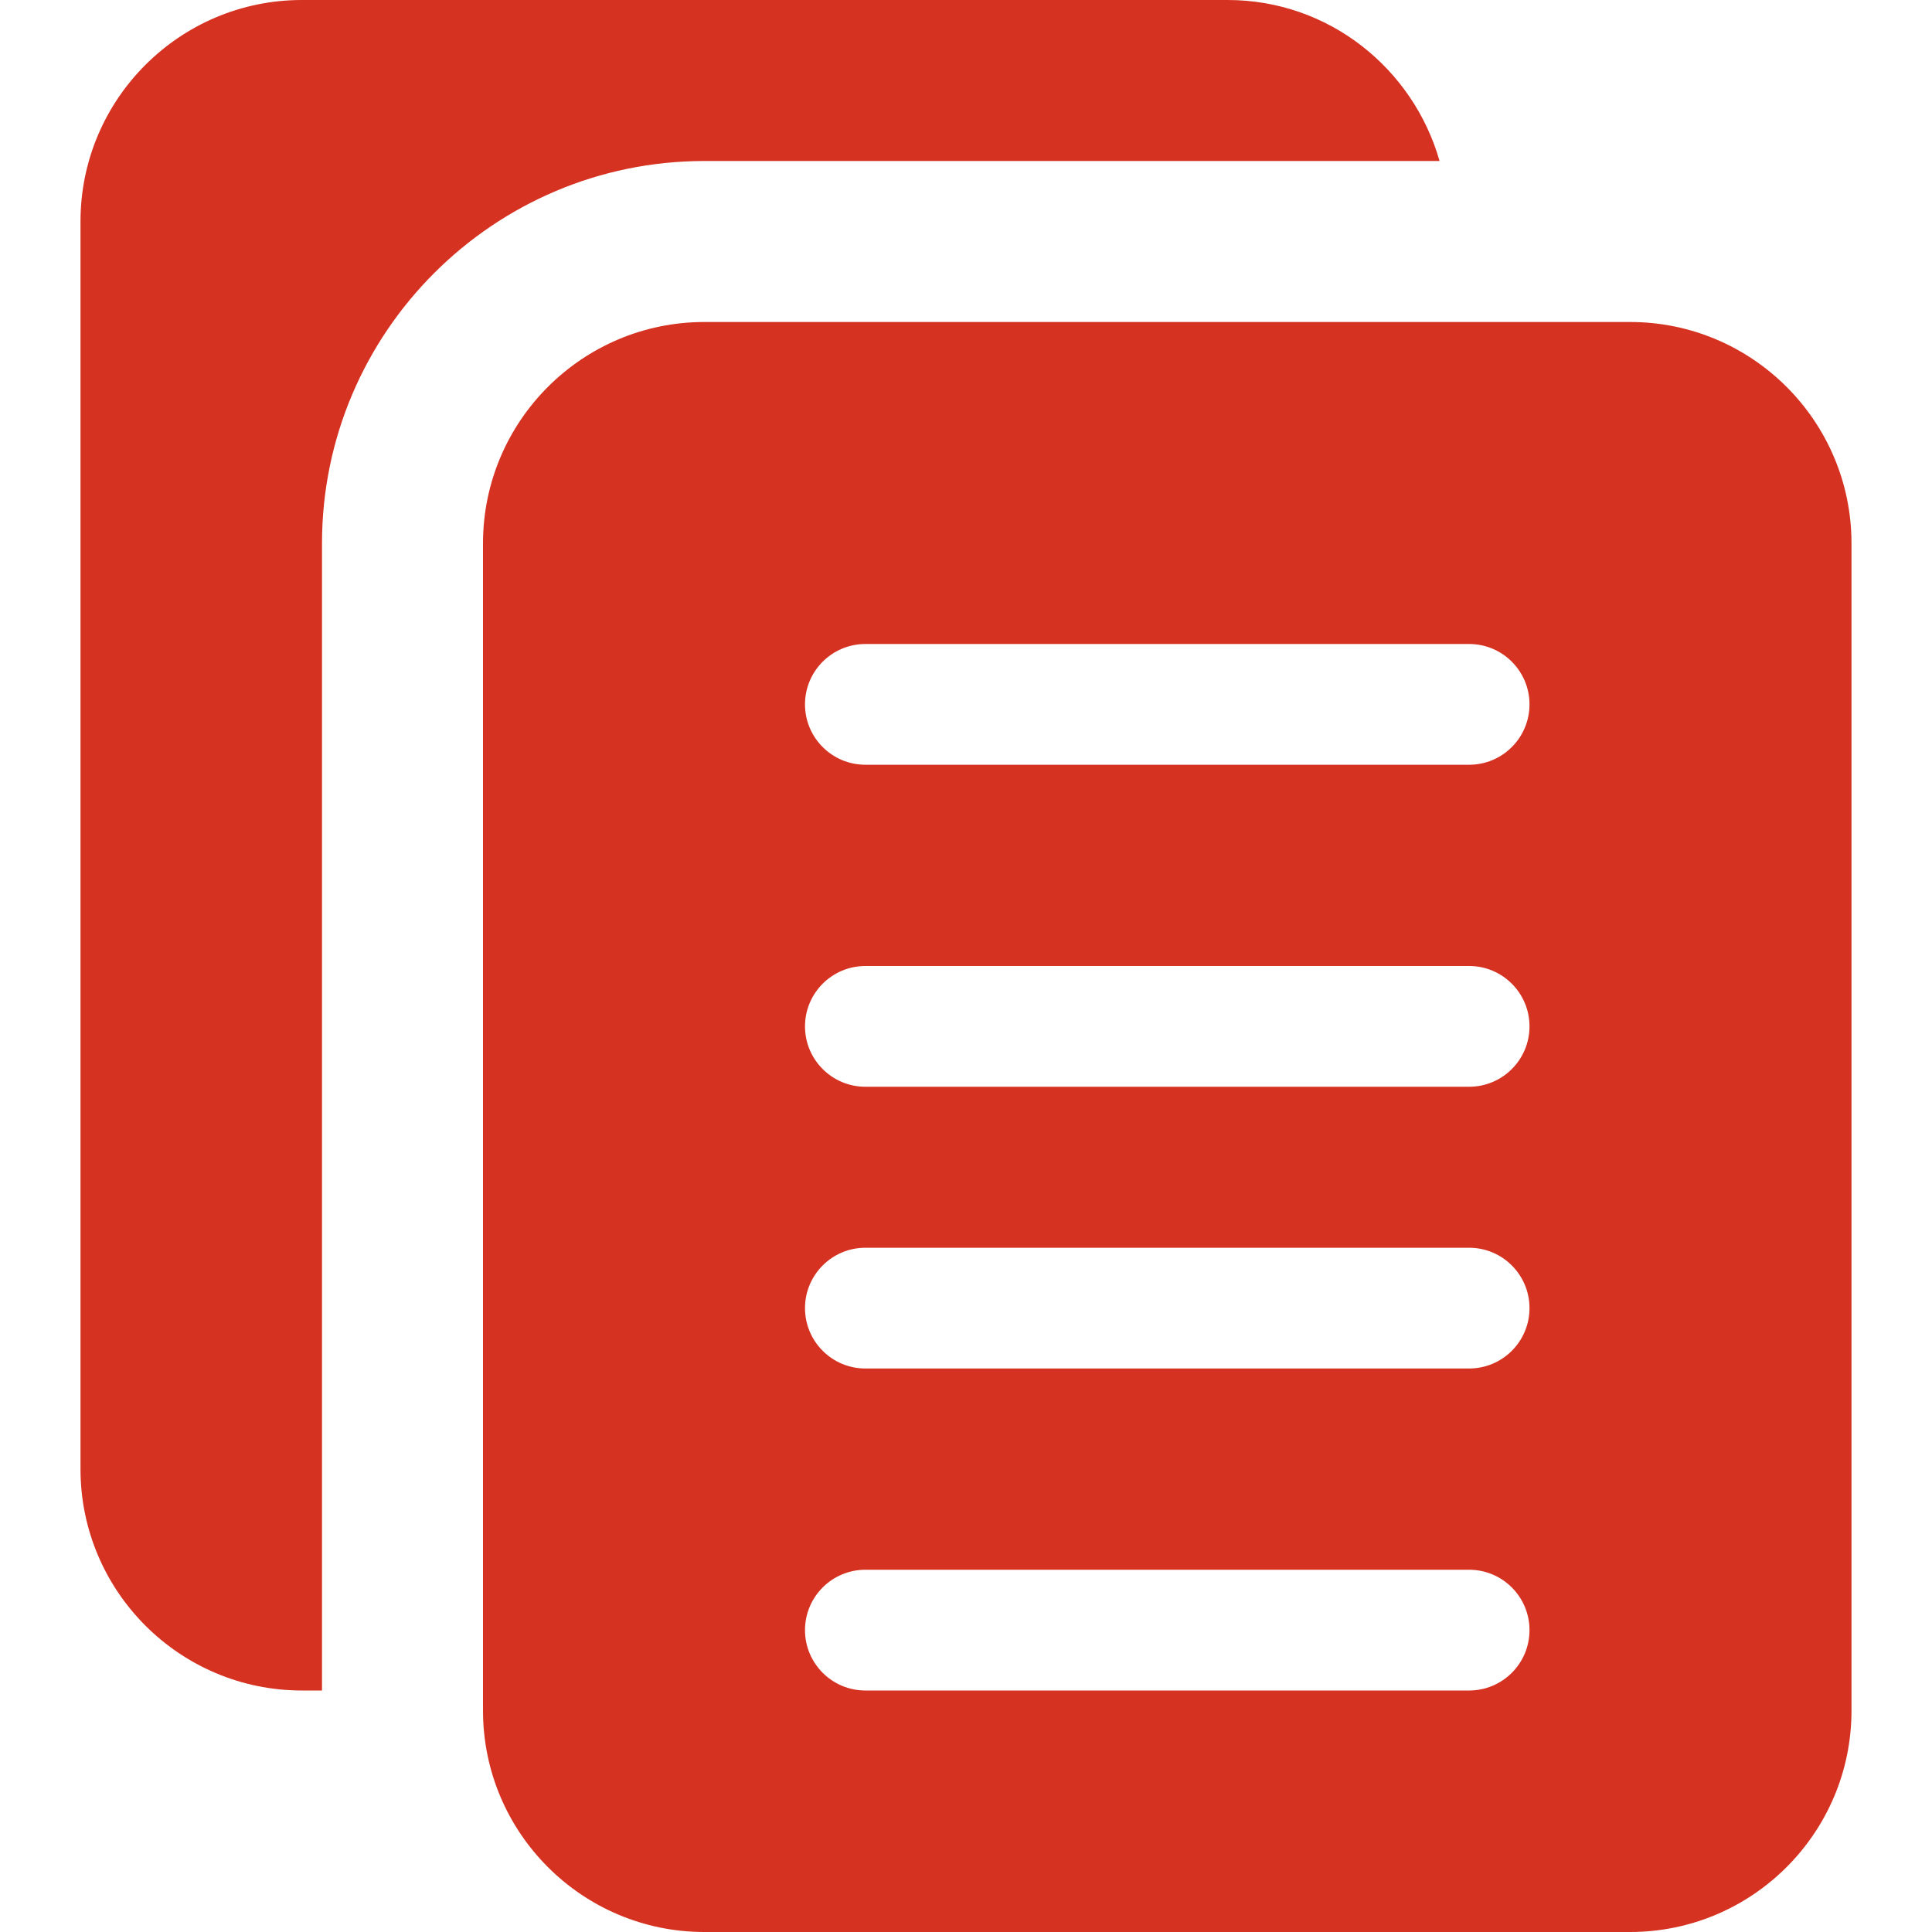 <svg width="24" height="24" viewBox="0 0 24 24" fill="none" xmlns="http://www.w3.org/2000/svg">
<g clip-path="url(#clip0)">
<path d="M4 6.75C4 4.131 6.131 2 8.75 2H17.883C17.554 0.849 16.505 0 15.25 0H3.75C2.233 0 1 1.233 1 2.75V18.25C1 19.767 2.233 21 3.75 21H4V6.75Z" fill="#D63222"/>
<path d="M20.25 4H8.75C7.233 4 6 5.233 6 6.75V21.25C6 22.767 7.233 24 8.75 24H20.25C21.767 24 23 22.767 23 21.25V6.75C23 5.233 21.767 4 20.25 4ZM18.25 21H10.75C10.336 21 10 20.664 10 20.25C10 19.836 10.336 19.5 10.75 19.5H18.25C18.664 19.5 19 19.836 19 20.25C19 20.664 18.664 21 18.25 21ZM18.25 17H10.75C10.336 17 10 16.664 10 16.25C10 15.836 10.336 15.5 10.75 15.5H18.25C18.664 15.5 19 15.836 19 16.25C19 16.664 18.664 17 18.25 17ZM18.25 13.5H10.75C10.336 13.5 10 13.164 10 12.75C10 12.336 10.336 12 10.75 12H18.25C18.664 12 19 12.336 19 12.75C19 13.164 18.664 13.5 18.25 13.5ZM18.25 9.5H10.75C10.336 9.5 10 9.164 10 8.75C10 8.336 10.336 8 10.75 8H18.25C18.664 8 19 8.336 19 8.75C19 9.164 18.664 9.5 18.25 9.5Z" fill="#D63222"/>
</g>
<defs>
<clipPath id="clip0">
<rect width="24" height="24" fill="white"/>
</clipPath>
</defs>
</svg>
